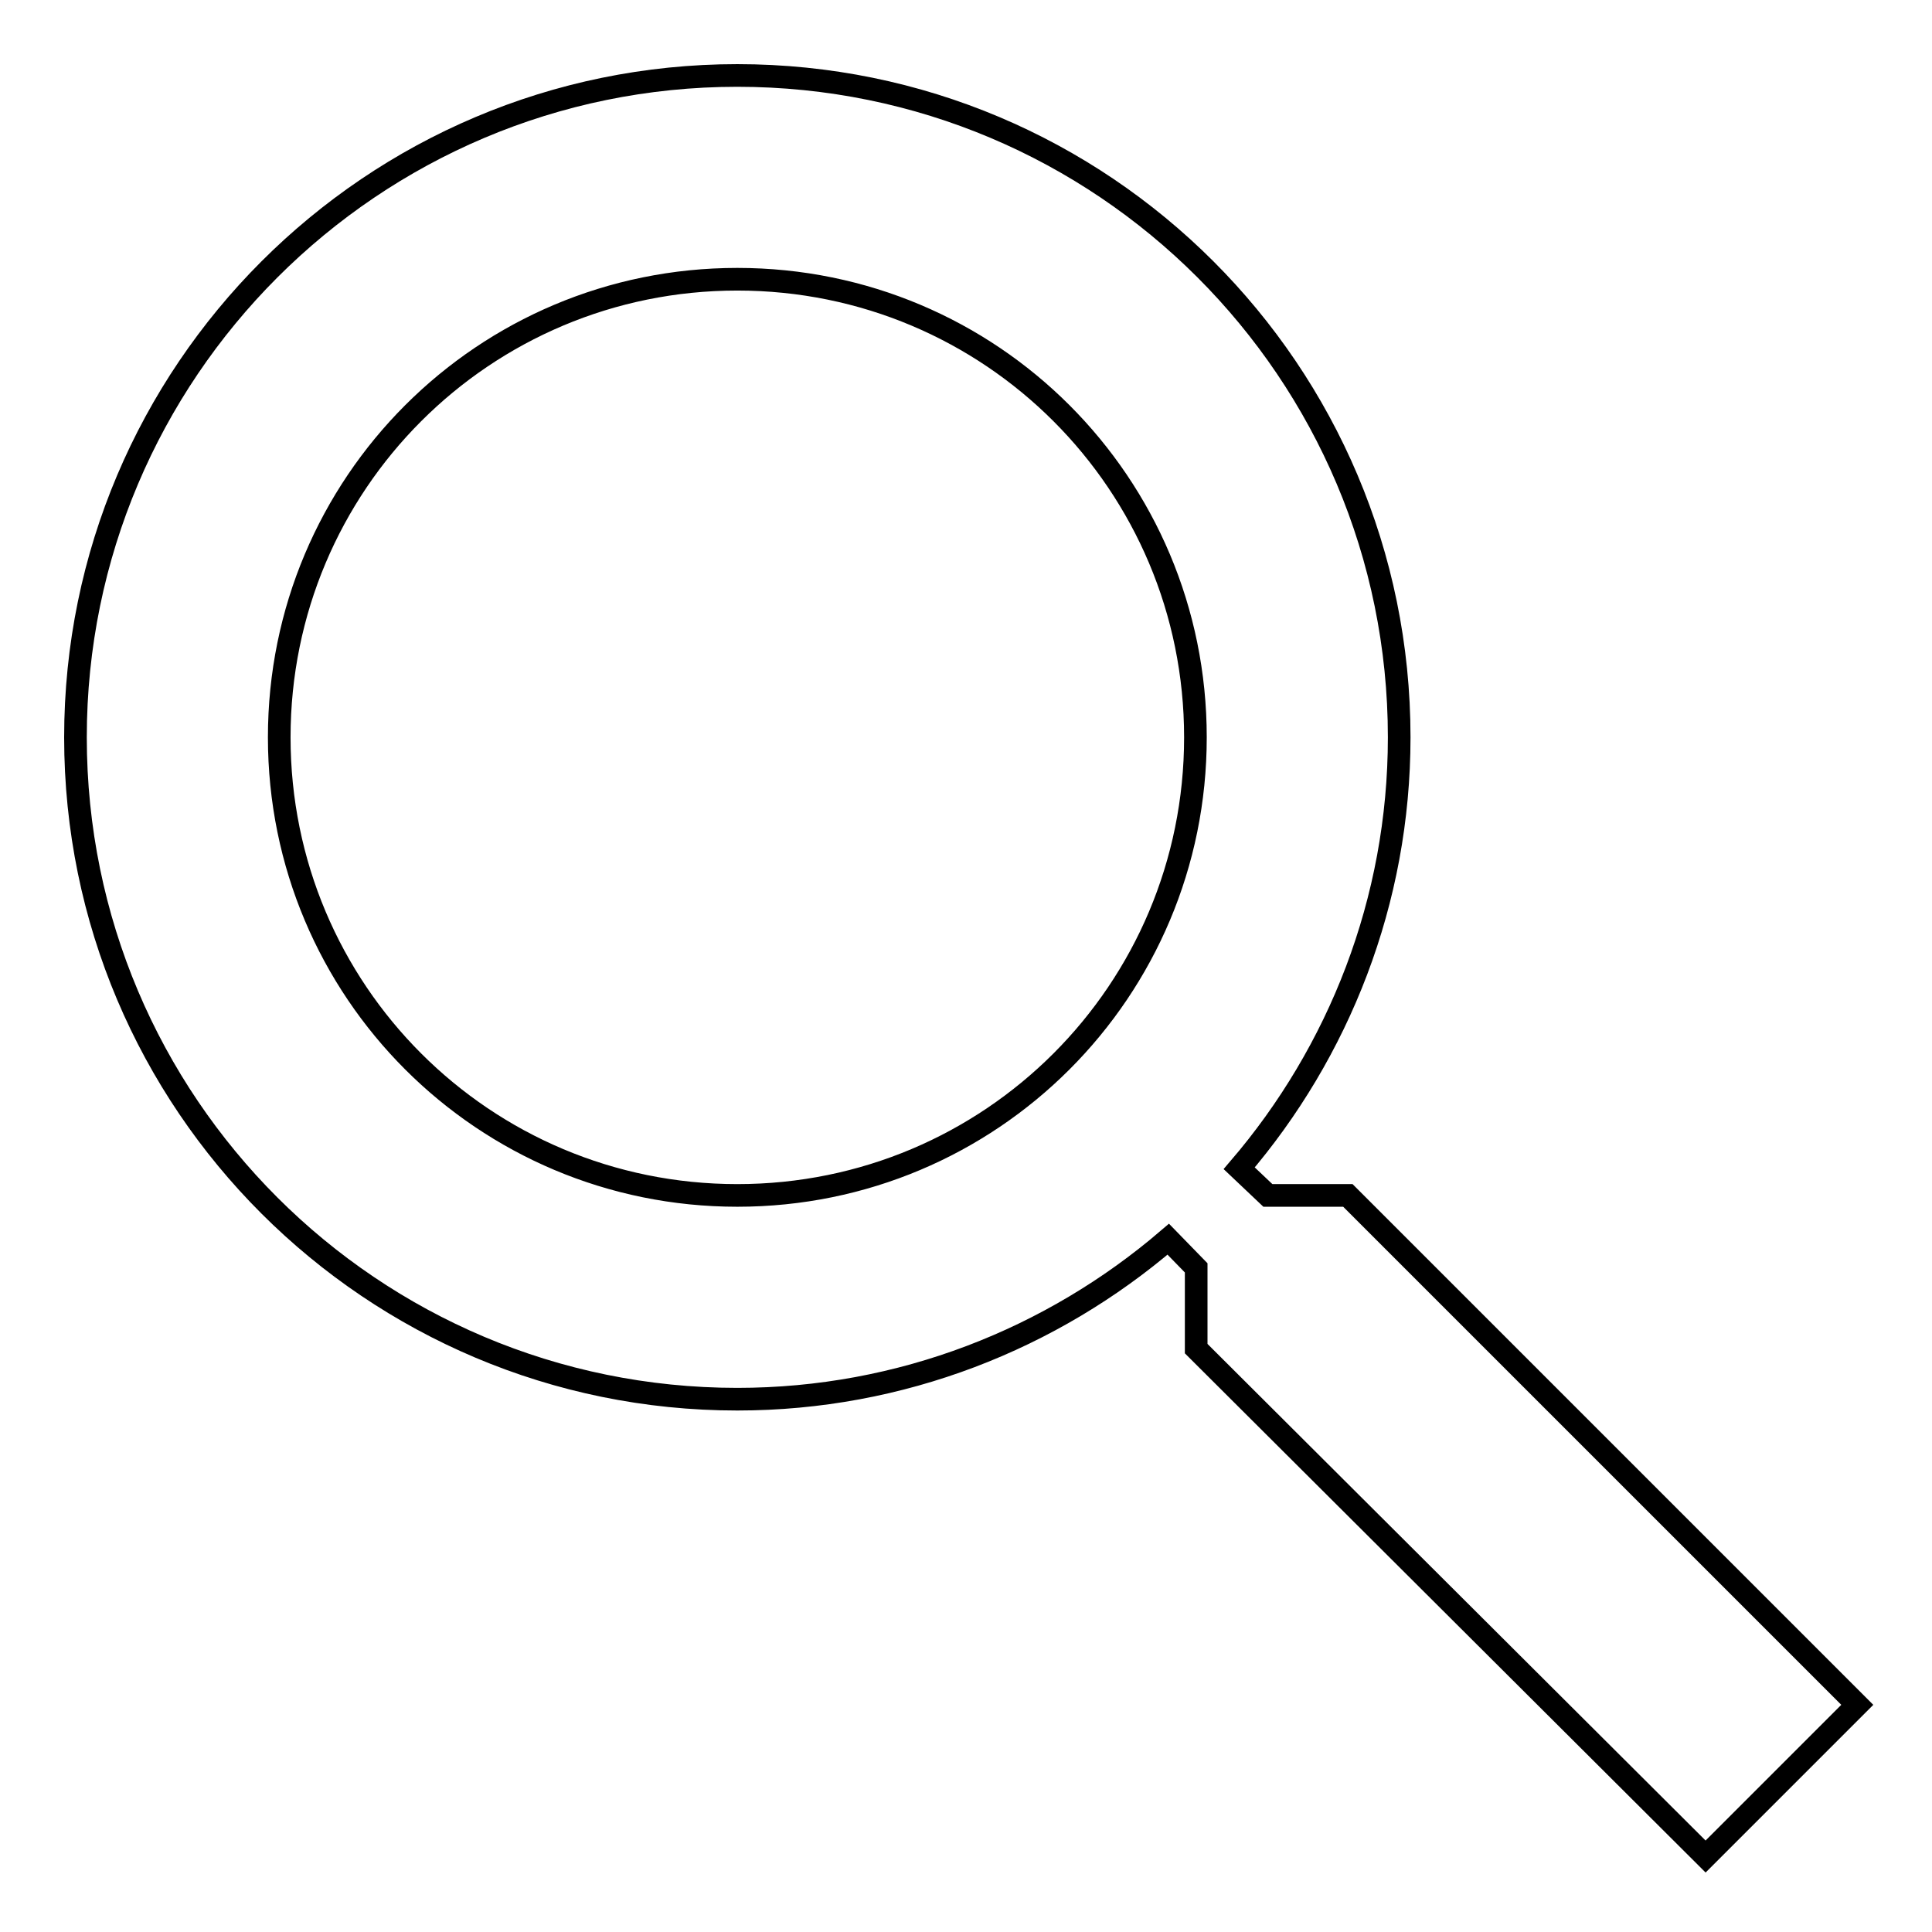 <?xml version="1.0" encoding="utf-8"?>
<!-- Svg Vector Icons : http://www.onlinewebfonts.com/icon -->
<!DOCTYPE svg PUBLIC "-//W3C//DTD SVG 1.1//EN" "http://www.w3.org/Graphics/SVG/1.1/DTD/svg11.dtd">
<svg version="1.1" xmlns="http://www.w3.org/2000/svg" xmlns:xlink="http://www.w3.org/1999/xlink" x="0px" y="0px" viewBox="0 0 256 256" enable-background="new 0 0 256 256" xml:space="preserve">
<g><g><path stroke-width="3" fill-opacity="0" stroke="#000000"  d="M178.6,158.4H168l-3.8-3.6c13.2-15.4,21.2-35.4,21.2-57.1c0-48.5-39.3-87.7-87.7-87.7C49.3,10,10,49.3,10,97.7c0,48.5,39.3,87.7,87.7,87.7c21.7,0,41.7-8,57.1-21.2l3.7,3.8v10.7l67.5,67.3l20.1-20.1L178.6,158.4L178.6,158.4z M97.7,158.4c-33.6,0-60.7-27.1-60.7-60.7C37,64.1,64.1,37,97.7,37c33.6,0,60.7,27.1,60.7,60.7C158.4,131.3,131.3,158.4,97.7,158.4L97.7,158.4z"/></g></g>
</svg>